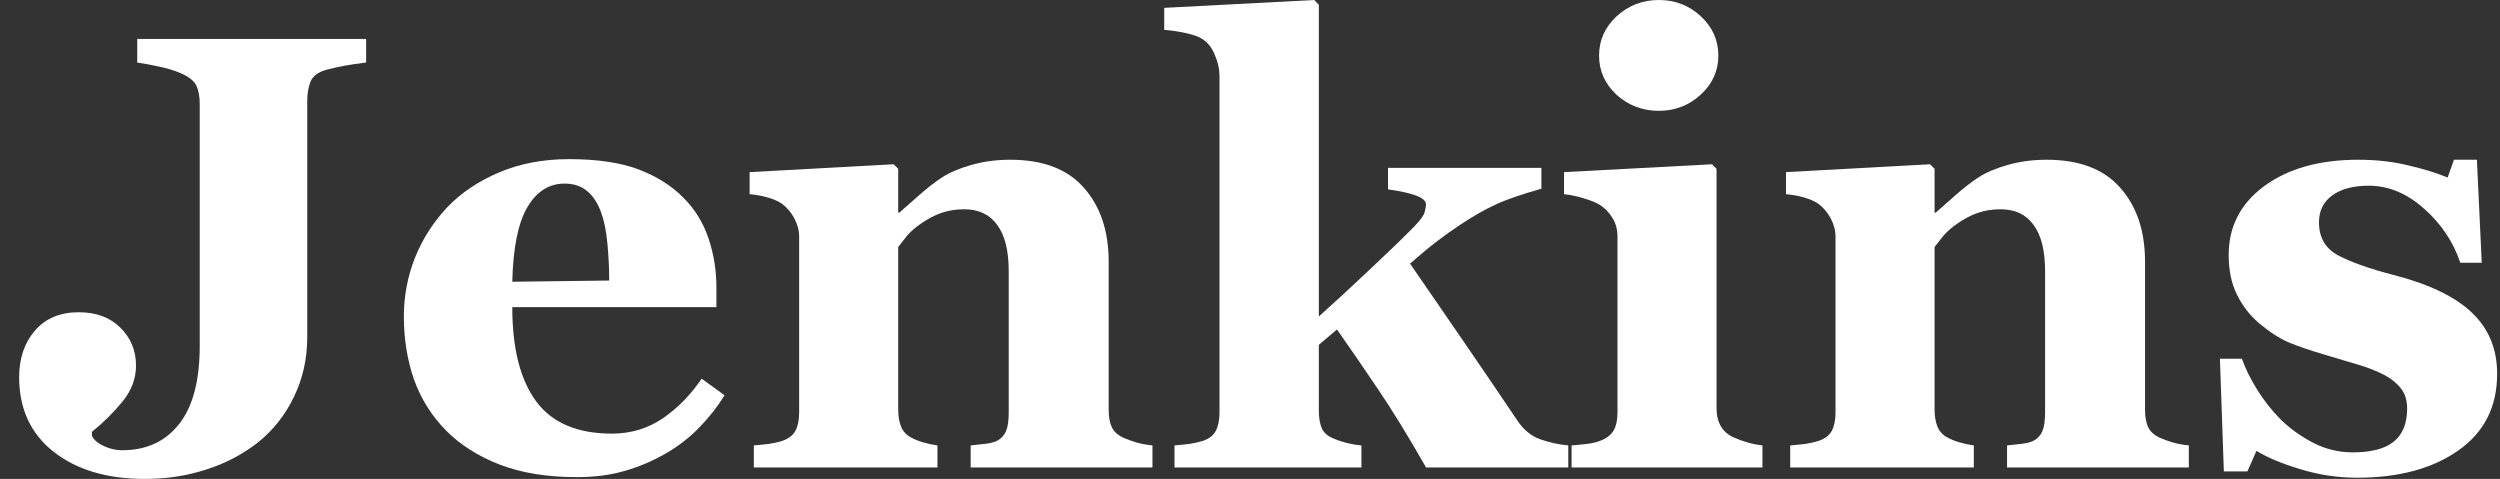 <svg width="261" height="50" viewBox="0 0 261 50" fill="none" xmlns="http://www.w3.org/2000/svg">
<rect x="0" y="0" width="261" height="50" fill="#333333" stroke="none"/>
<path d="M38.223 6.526C37.383 6.631 36.668 6.736 36.079 6.841C35.491 6.946 34.829 7.093 34.093 7.282C33.232 7.514 32.675 7.923 32.422 8.512C32.191 9.1 32.076 9.773 32.076 10.53V35.183C32.076 37.453 31.613 39.533 30.689 41.425C29.785 43.316 28.534 44.903 26.937 46.185C25.319 47.446 23.511 48.392 21.515 49.023C19.518 49.674 17.385 50 15.115 50C11.184 50 8.011 49.054 5.594 47.163C3.198 45.271 2 42.675 2 39.376C2 37.421 2.546 35.803 3.639 34.521C4.753 33.239 6.277 32.598 8.211 32.598C10.039 32.598 11.489 33.134 12.561 34.206C13.654 35.277 14.2 36.602 14.2 38.178C14.2 39.523 13.728 40.773 12.782 41.929C11.857 43.064 10.796 44.115 9.598 45.082V45.492C9.787 45.912 10.197 46.269 10.827 46.564C11.458 46.858 12.099 47.005 12.75 47.005C15.272 47.005 17.248 46.101 18.677 44.294C20.127 42.486 20.852 39.754 20.852 36.097V10.845C20.852 10.088 20.737 9.458 20.506 8.953C20.274 8.449 19.718 8.008 18.835 7.629C18.204 7.356 17.437 7.125 16.533 6.936C15.651 6.747 14.915 6.61 14.327 6.526V4.067H38.223V6.526Z" fill="white"/>
<path d="M75.644 41.267C74.909 42.465 74.016 43.6 72.965 44.672C71.935 45.723 70.758 46.627 69.434 47.383C68.026 48.182 66.597 48.781 65.146 49.18C63.717 49.601 62.067 49.811 60.197 49.811C57.086 49.811 54.396 49.37 52.126 48.487C49.877 47.604 48.017 46.417 46.546 44.924C45.075 43.432 43.971 41.677 43.236 39.66C42.521 37.621 42.164 35.414 42.164 33.039C42.164 30.895 42.553 28.846 43.33 26.892C44.129 24.916 45.254 23.161 46.704 21.627C48.133 20.134 49.93 18.926 52.095 18.001C54.28 17.076 56.718 16.614 59.409 16.614C62.351 16.614 64.768 16.971 66.659 17.686C68.551 18.401 70.117 19.388 71.357 20.649C72.555 21.847 73.427 23.266 73.974 24.905C74.52 26.524 74.793 28.226 74.793 30.013V32.062H53.482C53.482 36.37 54.312 39.649 55.972 41.898C57.633 44.147 60.27 45.271 63.885 45.271C65.861 45.271 67.637 44.735 69.213 43.663C70.789 42.57 72.135 41.194 73.248 39.533L75.644 41.267ZM63.602 29.288C63.602 28.026 63.538 26.734 63.412 25.41C63.286 24.086 63.066 23.003 62.75 22.163C62.393 21.175 61.899 20.429 61.269 19.924C60.659 19.42 59.882 19.168 58.936 19.168C57.317 19.168 56.025 19.987 55.058 21.627C54.091 23.266 53.566 25.862 53.482 29.414L63.602 29.288Z" fill="white"/>
<path d="M120.317 48.802H101.338V46.501C101.737 46.459 102.221 46.406 102.788 46.343C103.356 46.28 103.786 46.175 104.081 46.028C104.522 45.797 104.837 45.46 105.026 45.019C105.216 44.578 105.31 43.926 105.31 43.064V28.31C105.31 26.166 104.911 24.559 104.112 23.487C103.335 22.394 102.179 21.847 100.644 21.847C99.804 21.847 99.016 21.974 98.28 22.226C97.565 22.478 96.861 22.846 96.168 23.329C95.558 23.75 95.064 24.18 94.686 24.622C94.329 25.063 94.024 25.452 93.772 25.788V42.718C93.772 43.453 93.877 44.073 94.087 44.578C94.297 45.061 94.644 45.429 95.127 45.681C95.464 45.87 95.884 46.038 96.388 46.185C96.893 46.333 97.387 46.438 97.87 46.501V48.802H78.702V46.501C79.228 46.459 79.753 46.406 80.279 46.343C80.825 46.259 81.287 46.154 81.666 46.028C82.338 45.797 82.801 45.439 83.053 44.956C83.305 44.472 83.431 43.842 83.431 43.064V24.716C83.431 24.065 83.263 23.424 82.927 22.793C82.591 22.163 82.149 21.648 81.603 21.248C81.225 20.996 80.741 20.786 80.153 20.618C79.585 20.45 78.955 20.334 78.261 20.271V17.97L93.299 17.15L93.772 17.623V22.194H93.898C94.486 21.669 95.201 21.038 96.042 20.303C96.882 19.567 97.66 18.968 98.374 18.506C99.152 18.001 100.172 17.57 101.433 17.213C102.694 16.856 104.039 16.677 105.468 16.677C108.894 16.677 111.458 17.654 113.16 19.609C114.884 21.543 115.745 24.117 115.745 27.333V42.781C115.745 43.558 115.861 44.178 116.092 44.641C116.323 45.103 116.754 45.471 117.385 45.744C117.721 45.891 118.131 46.038 118.614 46.185C119.119 46.333 119.686 46.438 120.317 46.501V48.802Z" fill="white"/>
<path d="M163.728 48.802H148.879C147.05 45.586 145.38 42.865 143.866 40.637C142.353 38.388 140.924 36.307 139.579 34.395L137.687 36.002V42.875C137.687 43.632 137.792 44.252 138.003 44.735C138.234 45.219 138.665 45.576 139.295 45.807C139.673 45.975 140.115 46.122 140.619 46.248C141.124 46.374 141.628 46.459 142.132 46.501V48.802H122.618V46.501C123.143 46.459 123.669 46.406 124.194 46.343C124.72 46.259 125.182 46.154 125.581 46.028C126.254 45.797 126.706 45.439 126.937 44.956C127.189 44.472 127.315 43.842 127.315 43.064V7.913C127.315 7.219 127.158 6.505 126.842 5.769C126.548 5.013 126.107 4.445 125.518 4.067C125.119 3.815 124.52 3.604 123.721 3.436C122.923 3.268 122.198 3.163 121.546 3.121V0.82L137.214 0L137.687 0.504V33.039C139.243 31.652 140.987 30.044 142.921 28.216C144.875 26.387 146.441 24.874 147.618 23.676C148.311 22.961 148.69 22.425 148.753 22.068C148.837 21.69 148.879 21.459 148.879 21.375C148.879 20.996 148.543 20.681 147.87 20.429C147.219 20.177 146.231 19.956 144.907 19.767V17.528H160.922V19.704C158.82 20.292 157.212 20.849 156.098 21.375C155.005 21.879 153.807 22.562 152.504 23.424C151.643 23.991 150.802 24.59 149.982 25.221C149.184 25.83 148.259 26.597 147.208 27.522C149.268 30.506 151.17 33.27 152.914 35.813C154.659 38.356 156.487 41.047 158.4 43.884C159.051 44.872 159.86 45.534 160.827 45.87C161.794 46.206 162.761 46.417 163.728 46.501V48.802Z" fill="white"/>
<path d="M183.999 48.802H164.074V46.501C164.621 46.459 165.157 46.406 165.682 46.343C166.208 46.28 166.66 46.175 167.038 46.028C167.71 45.776 168.183 45.418 168.456 44.956C168.73 44.472 168.866 43.842 168.866 43.064V24.716C168.866 23.981 168.698 23.34 168.362 22.793C168.026 22.226 167.605 21.774 167.101 21.438C166.723 21.185 166.145 20.944 165.367 20.712C164.61 20.481 163.917 20.334 163.286 20.271V17.97L178.734 17.15L179.207 17.623V42.654C179.207 43.39 179.364 44.021 179.68 44.546C179.995 45.05 180.447 45.429 181.035 45.681C181.456 45.87 181.918 46.038 182.422 46.185C182.927 46.333 183.452 46.438 183.999 46.501V48.802ZM179.396 5.801C179.396 7.398 178.776 8.764 177.536 9.899C176.317 11.013 174.867 11.57 173.185 11.57C171.483 11.57 170.012 11.013 168.772 9.899C167.553 8.764 166.943 7.398 166.943 5.801C166.943 4.203 167.553 2.837 168.772 1.702C170.012 0.567 171.483 0 173.185 0C174.888 0 176.348 0.567 177.567 1.702C178.786 2.837 179.396 4.203 179.396 5.801Z" fill="white"/>
<path d="M228.513 48.802H209.535V46.501C209.934 46.459 210.417 46.406 210.985 46.343C211.552 46.28 211.983 46.175 212.277 46.028C212.719 45.797 213.034 45.46 213.223 45.019C213.412 44.578 213.507 43.926 213.507 43.064V28.31C213.507 26.166 213.108 24.559 212.309 23.487C211.531 22.394 210.375 21.847 208.841 21.847C208 21.847 207.212 21.974 206.477 22.226C205.762 22.478 205.058 22.846 204.364 23.329C203.755 23.75 203.261 24.18 202.883 24.622C202.525 25.063 202.221 25.452 201.968 25.788V42.718C201.968 43.453 202.074 44.073 202.284 44.578C202.494 45.061 202.841 45.429 203.324 45.681C203.66 45.87 204.081 46.038 204.585 46.185C205.09 46.333 205.583 46.438 206.067 46.501V48.802H186.899V46.501C187.425 46.459 187.95 46.406 188.475 46.343C189.022 46.259 189.484 46.154 189.863 46.028C190.535 45.797 190.997 45.439 191.25 44.956C191.502 44.472 191.628 43.842 191.628 43.064V24.716C191.628 24.065 191.46 23.424 191.124 22.793C190.787 22.163 190.346 21.648 189.799 21.248C189.421 20.996 188.938 20.786 188.349 20.618C187.782 20.45 187.151 20.334 186.458 20.271V17.97L201.496 17.15L201.968 17.623V22.194H202.095C202.683 21.669 203.398 21.038 204.238 20.303C205.079 19.567 205.857 18.968 206.571 18.506C207.349 18.001 208.368 17.57 209.629 17.213C210.89 16.856 212.235 16.677 213.665 16.677C217.09 16.677 219.654 17.654 221.357 19.609C223.08 21.543 223.942 24.117 223.942 27.333V42.781C223.942 43.558 224.058 44.178 224.289 44.641C224.52 45.103 224.951 45.471 225.581 45.744C225.918 45.891 226.327 46.038 226.811 46.185C227.315 46.333 227.883 46.438 228.513 46.501V48.802Z" fill="white"/>
<path d="M246.073 49.874C244.034 49.874 242.038 49.569 240.083 48.96C238.15 48.371 236.647 47.741 235.575 47.068L234.629 49.212H232.17L231.76 37.453H234.062C234.377 38.398 234.902 39.47 235.638 40.668C236.374 41.845 237.214 42.907 238.16 43.852C239.148 44.798 240.272 45.597 241.533 46.248C242.815 46.9 244.182 47.226 245.632 47.226C247.544 47.226 248.963 46.858 249.888 46.122C250.834 45.366 251.306 44.21 251.306 42.654C251.306 41.814 251.096 41.12 250.676 40.574C250.256 40.027 249.678 39.554 248.942 39.155C248.122 38.735 247.219 38.377 246.231 38.083C245.264 37.789 244.066 37.432 242.637 37.011C241.208 36.591 239.978 36.171 238.948 35.75C237.939 35.309 236.889 34.626 235.796 33.701C234.85 32.882 234.093 31.894 233.526 30.738C232.958 29.582 232.675 28.205 232.675 26.608C232.675 23.644 233.915 21.248 236.395 19.42C238.896 17.591 242.164 16.677 246.199 16.677C248.112 16.677 249.867 16.877 251.464 17.276C253.082 17.654 254.438 18.075 255.531 18.537L256.193 16.677H258.589L259.093 27.427H256.855C256.119 25.242 254.858 23.361 253.072 21.784C251.285 20.187 249.362 19.388 247.303 19.388C245.684 19.388 244.413 19.725 243.488 20.397C242.563 21.07 242.101 22.005 242.101 23.203C242.101 24.8 242.773 25.956 244.119 26.671C245.485 27.386 247.387 28.058 249.825 28.689C253.587 29.655 256.34 30.979 258.085 32.661C259.829 34.321 260.701 36.444 260.701 39.029C260.701 42.476 259.346 45.145 256.634 47.037C253.944 48.928 250.424 49.874 246.073 49.874Z" fill="white"/>
</svg>
